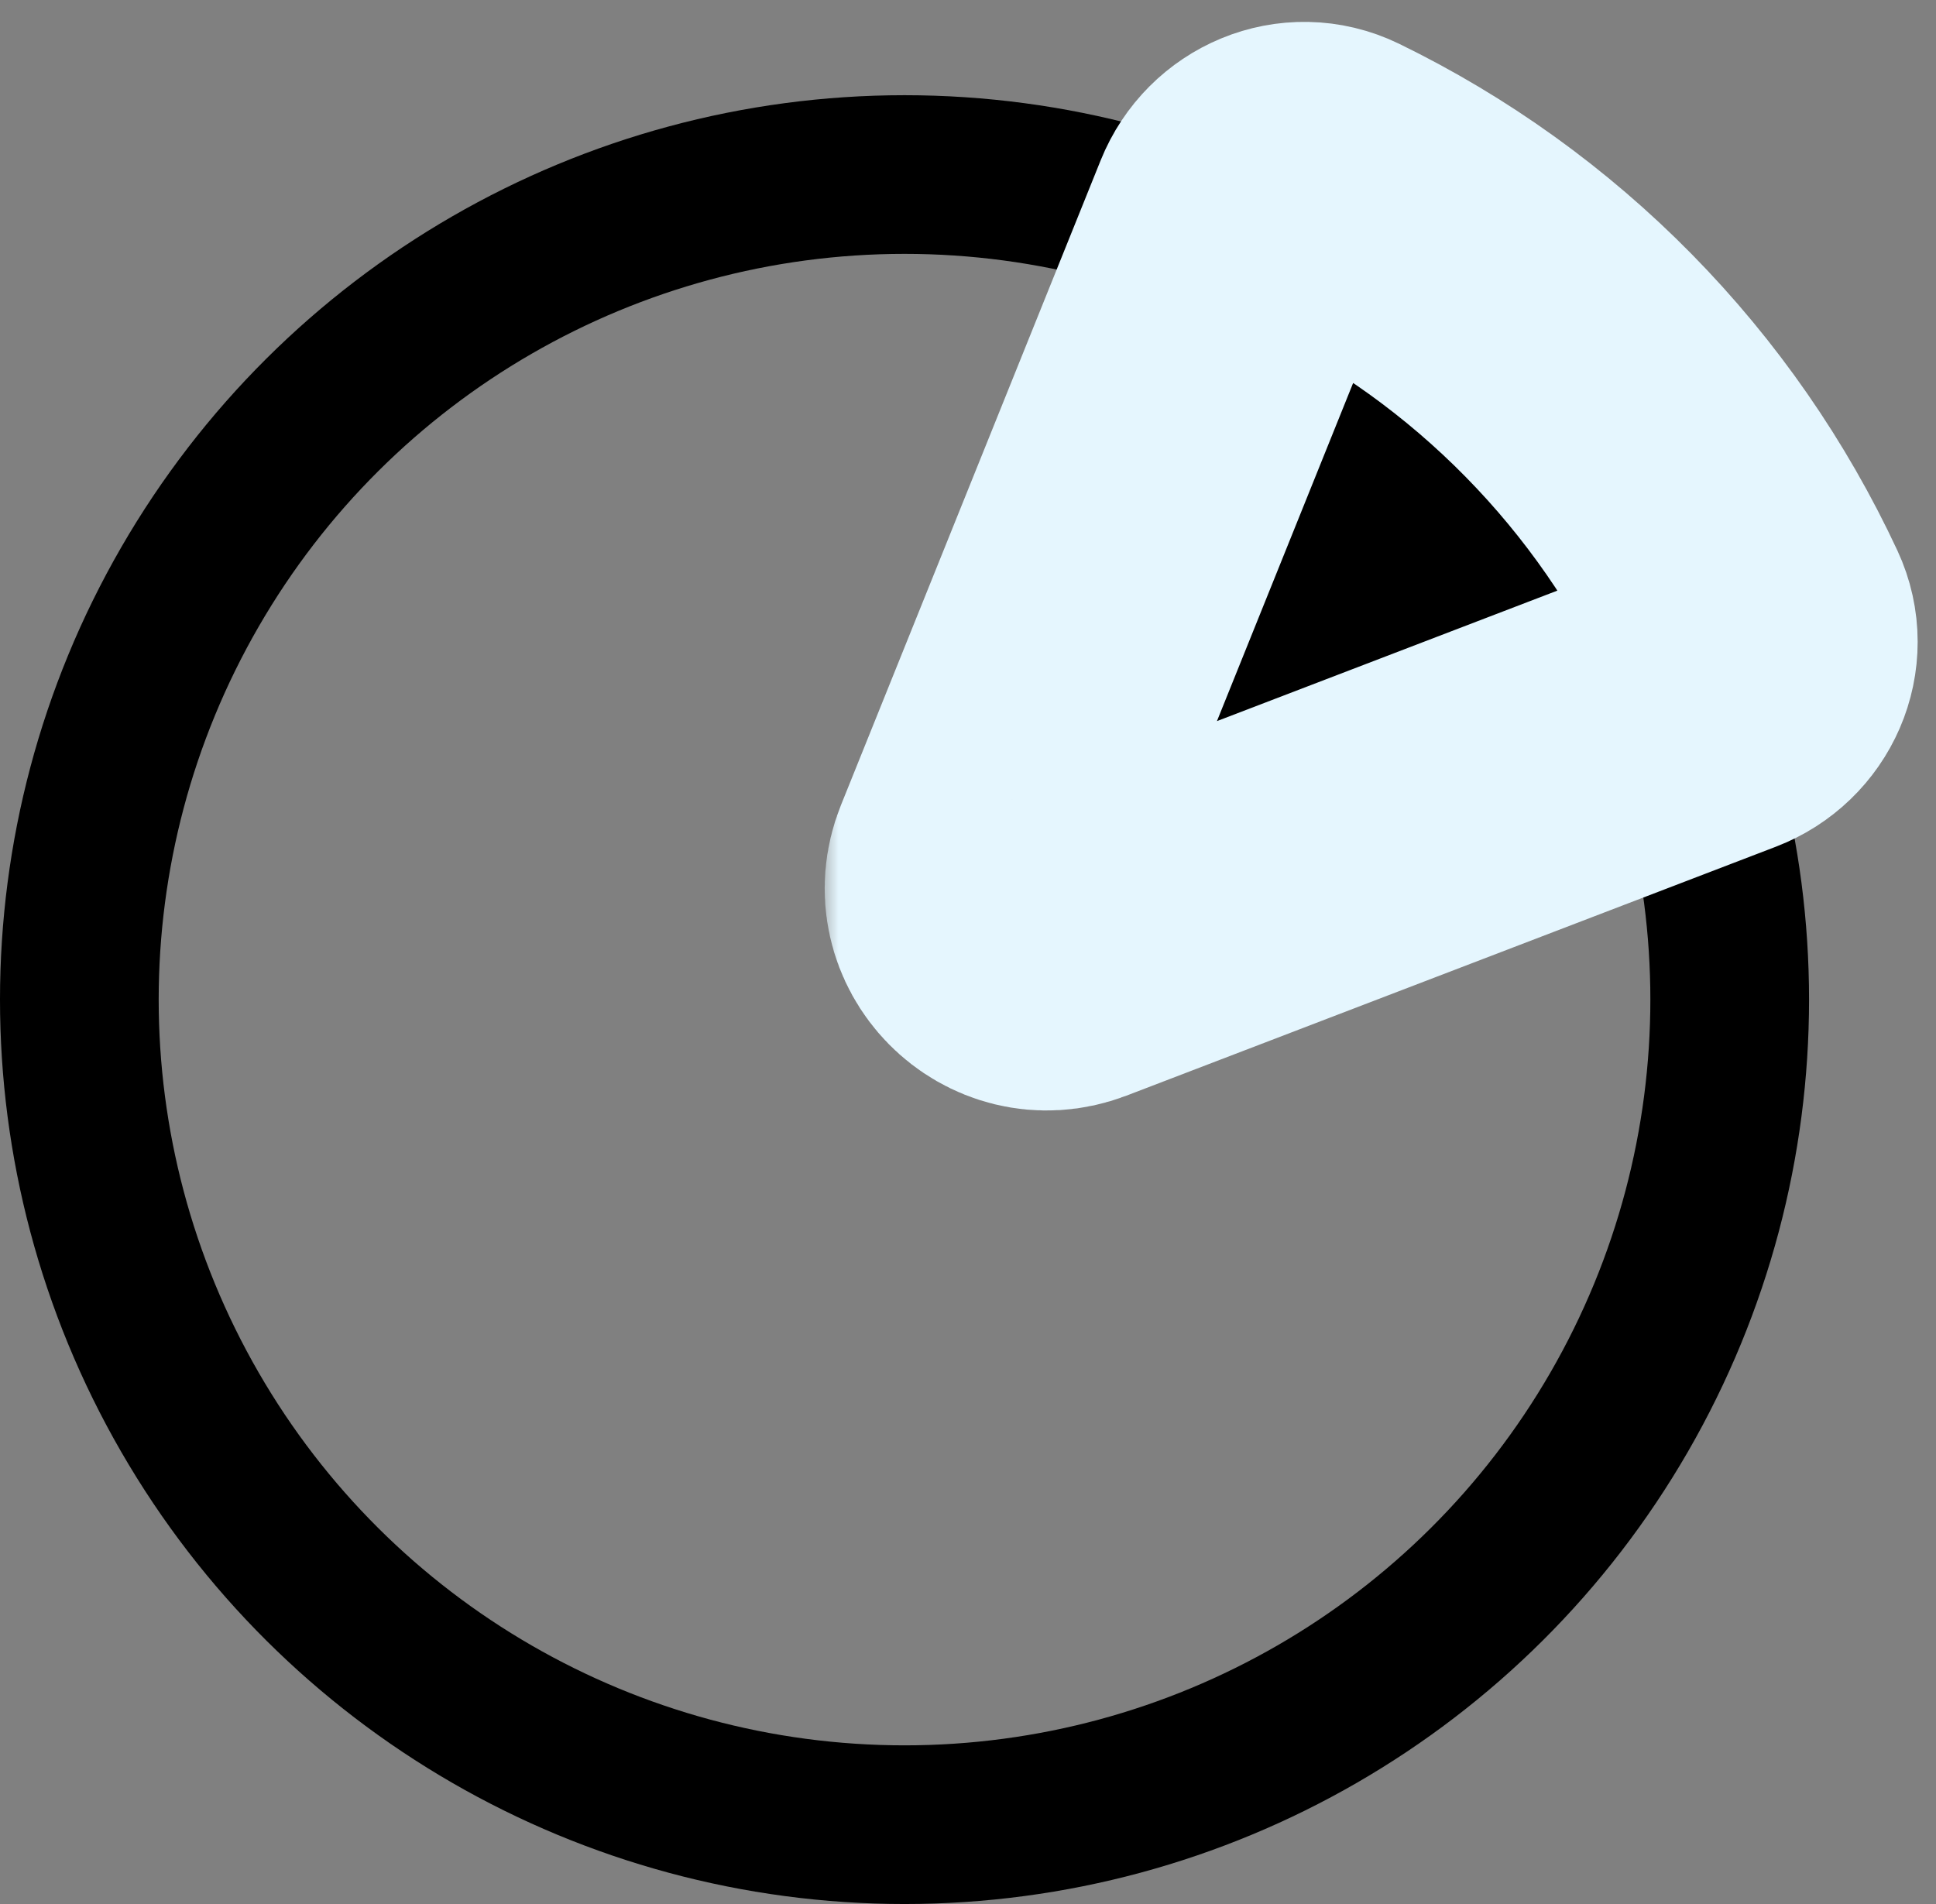 <?xml version="1.0" encoding="UTF-8"?> <svg xmlns="http://www.w3.org/2000/svg" width="61" height="60" viewBox="0 0 61 60" fill="none"><rect x="0" y="0" width="61" height="60" fill="#808080" stroke="none"/> <circle cx="28.5" cy="31.5" r="26" transform="rotate(-90 28.5 31.5)" stroke="black" stroke-width="5"></circle> <mask id="path-2-outside-1_55_191" maskUnits="userSpaceOnUse" x="25.919" y="0" width="35" height="36" fill="black"> <rect fill="white" x="25.919" width="35" height="36"></rect> <path d="M39.319 6.918C39.731 5.894 40.9 5.391 41.894 5.875C44.807 7.293 47.462 9.2 49.74 11.517C52.019 13.834 53.881 16.52 55.25 19.457C55.717 20.458 55.195 21.619 54.163 22.014L33.705 29.857C32.074 30.482 30.482 28.863 31.134 27.242L39.319 6.918Z"></path> </mask> <path d="M39.319 6.918C39.731 5.894 40.9 5.391 41.894 5.875C44.807 7.293 47.462 9.2 49.74 11.517C52.019 13.834 53.881 16.52 55.25 19.457C55.717 20.458 55.195 21.619 54.163 22.014L33.705 29.857C32.074 30.482 30.482 28.863 31.134 27.242L39.319 6.918Z" fill="black"></path> <path d="M39.319 6.918C39.731 5.894 40.9 5.391 41.894 5.875C44.807 7.293 47.462 9.2 49.74 11.517C52.019 13.834 53.881 16.52 55.25 19.457C55.717 20.458 55.195 21.619 54.163 22.014L33.705 29.857C32.074 30.482 30.482 28.863 31.134 27.242L39.319 6.918Z" stroke="#E5F6FE" stroke-width="10" stroke-linejoin="round" mask="url(#path-2-outside-1_55_191)"></path> </svg> 